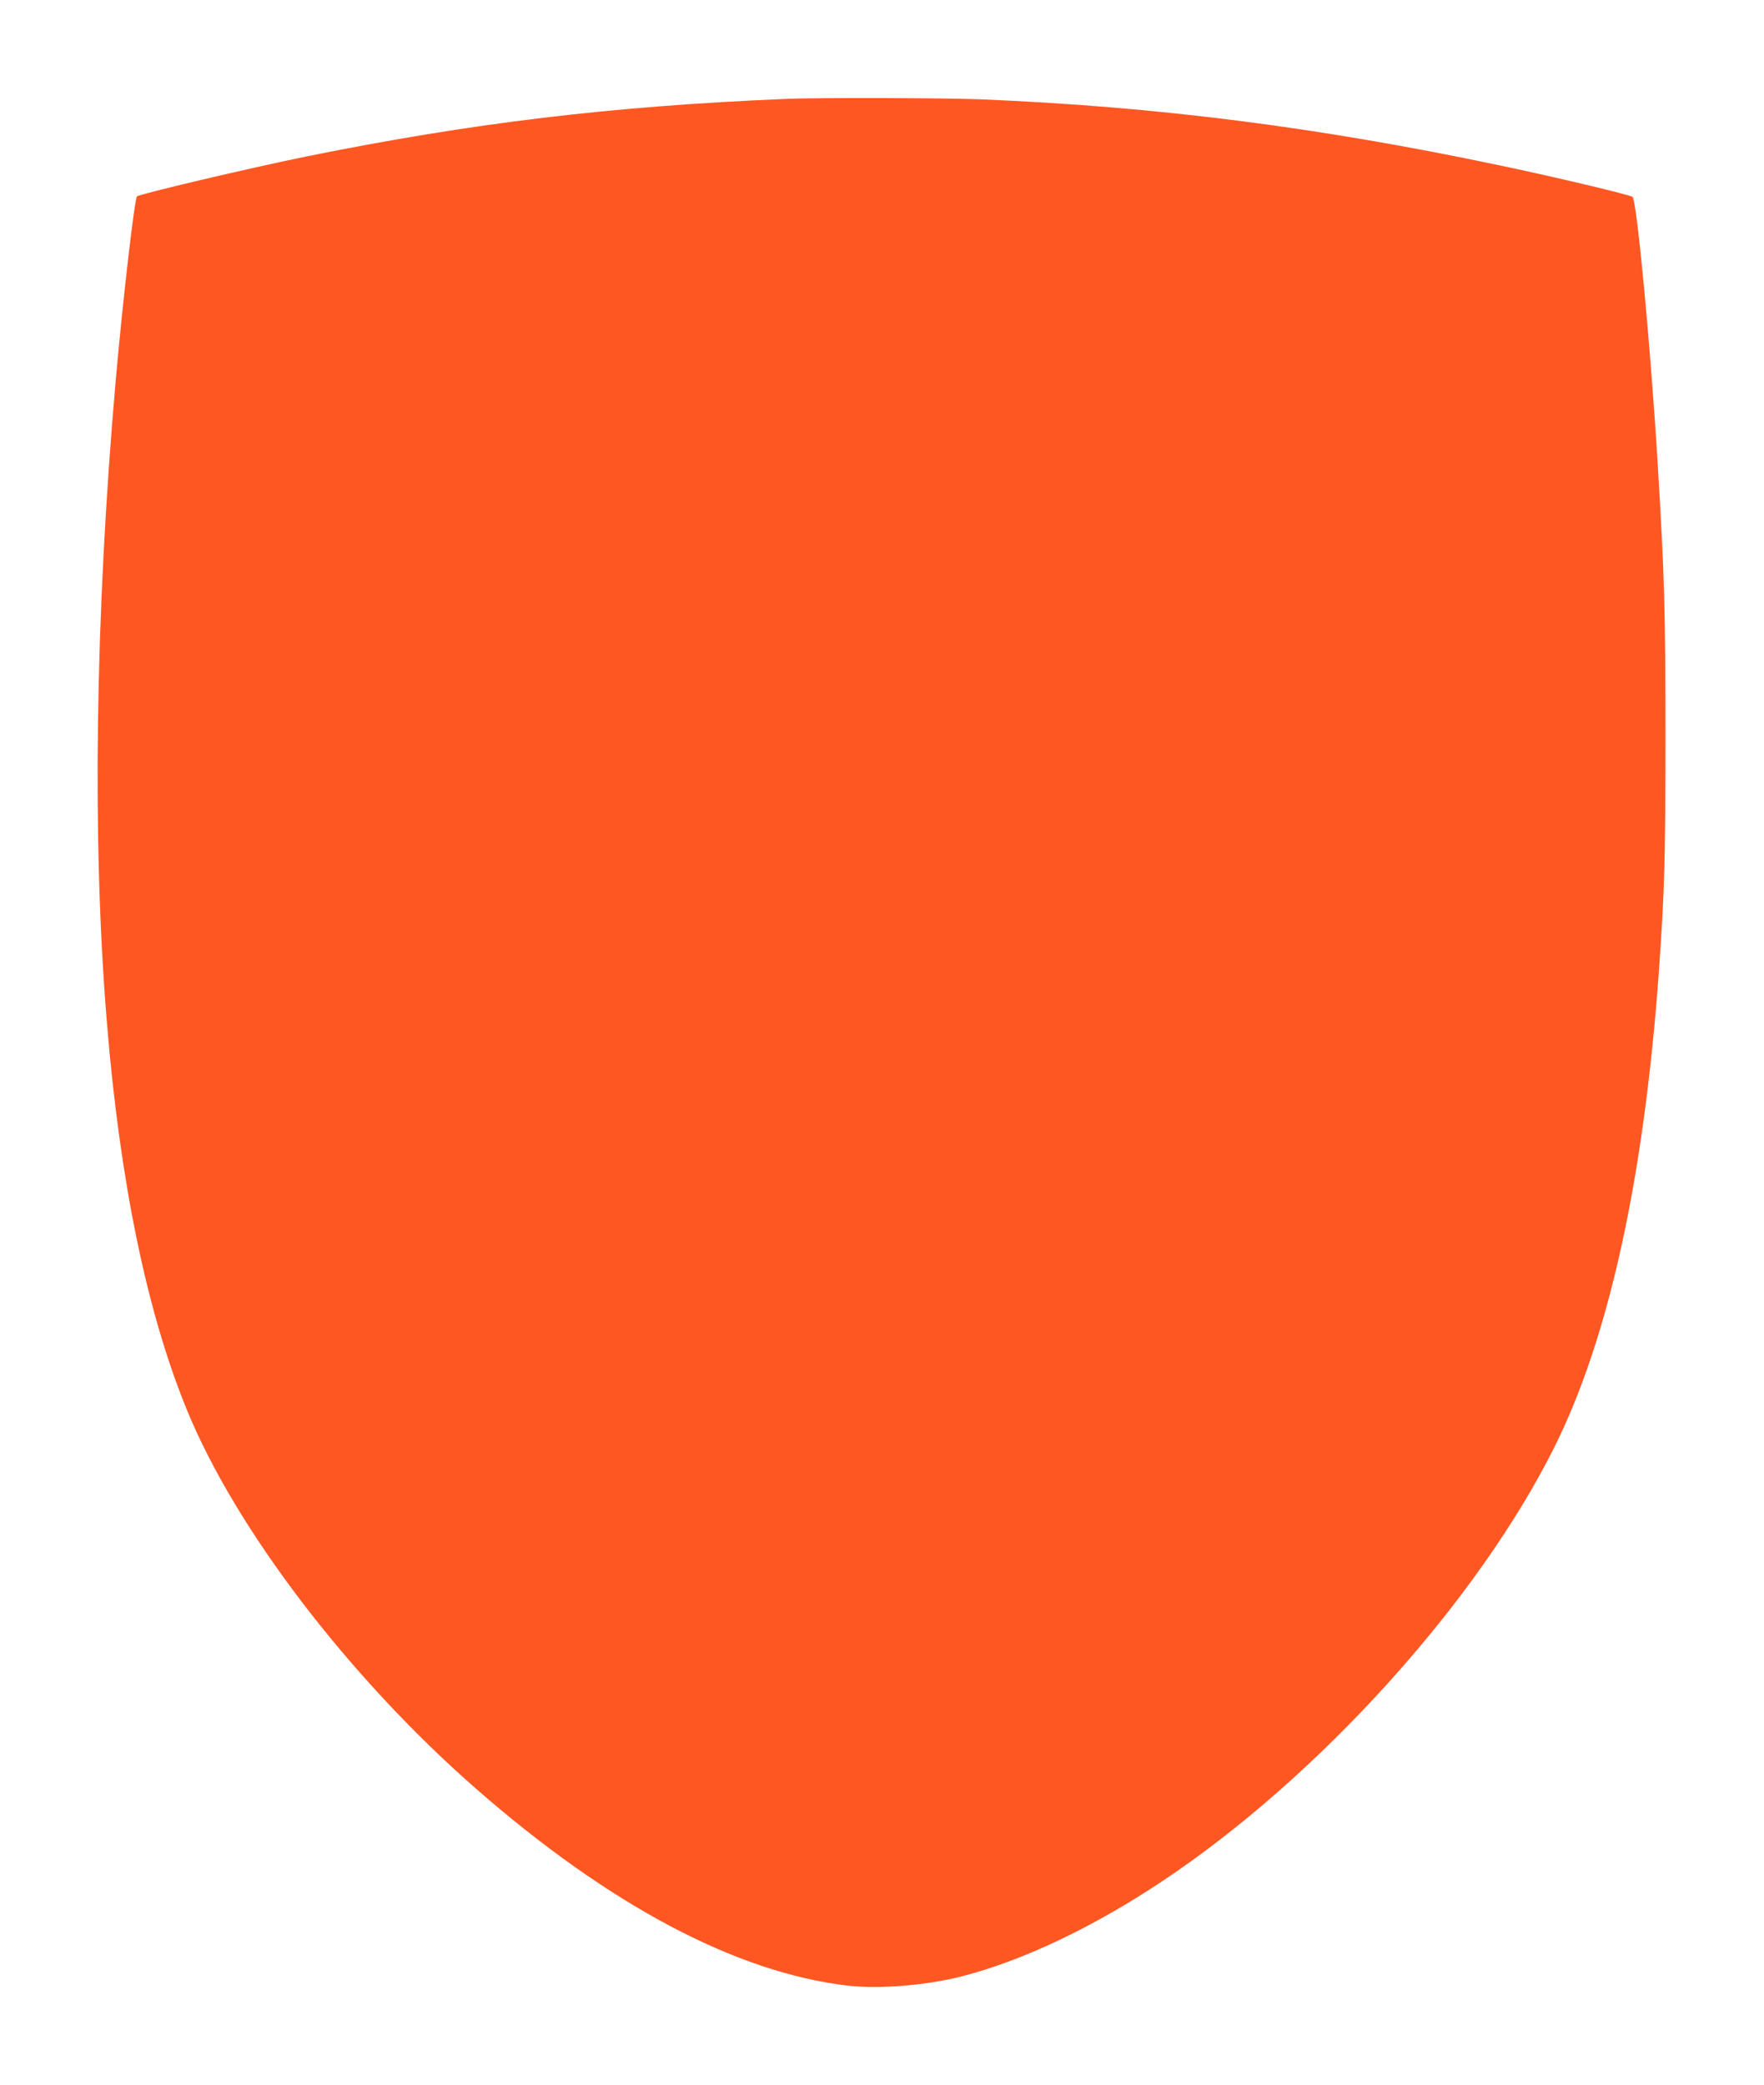 <?xml version="1.0" standalone="no"?>
<!DOCTYPE svg PUBLIC "-//W3C//DTD SVG 20010904//EN"
 "http://www.w3.org/TR/2001/REC-SVG-20010904/DTD/svg10.dtd">
<svg version="1.0" xmlns="http://www.w3.org/2000/svg"
 width="1083pt" height="1280pt" viewBox="0 0 1083 1280"
 preserveAspectRatio="xMidYMid meet">
<g transform="translate(0,1280) scale(0.1,-0.1)"
fill="#ff5722" stroke="none">
<path d="M4830 12193 c-1079 -45 -1932 -148 -2946 -353 -353 -72 -1027 -231
-1043 -246 -15 -15 -87 -635 -131 -1134 -126 -1444 -145 -2832 -54 -3935 80
-979 246 -1783 491 -2380 298 -730 993 -1641 1772 -2324 819 -717 1600 -1132
2286 -1212 190 -22 480 1 695 56 373 94 813 303 1240 588 959 640 1927 1712
2400 2656 337 672 553 1654 645 2931 34 481 40 685 40 1435 0 769 -6 986 -46
1650 -43 721 -129 1639 -156 1666 -12 12 -474 122 -813 193 -1119 236 -2103
361 -3185 406 -210 9 -1015 11 -1195 3z"/>
</g>
</svg>

